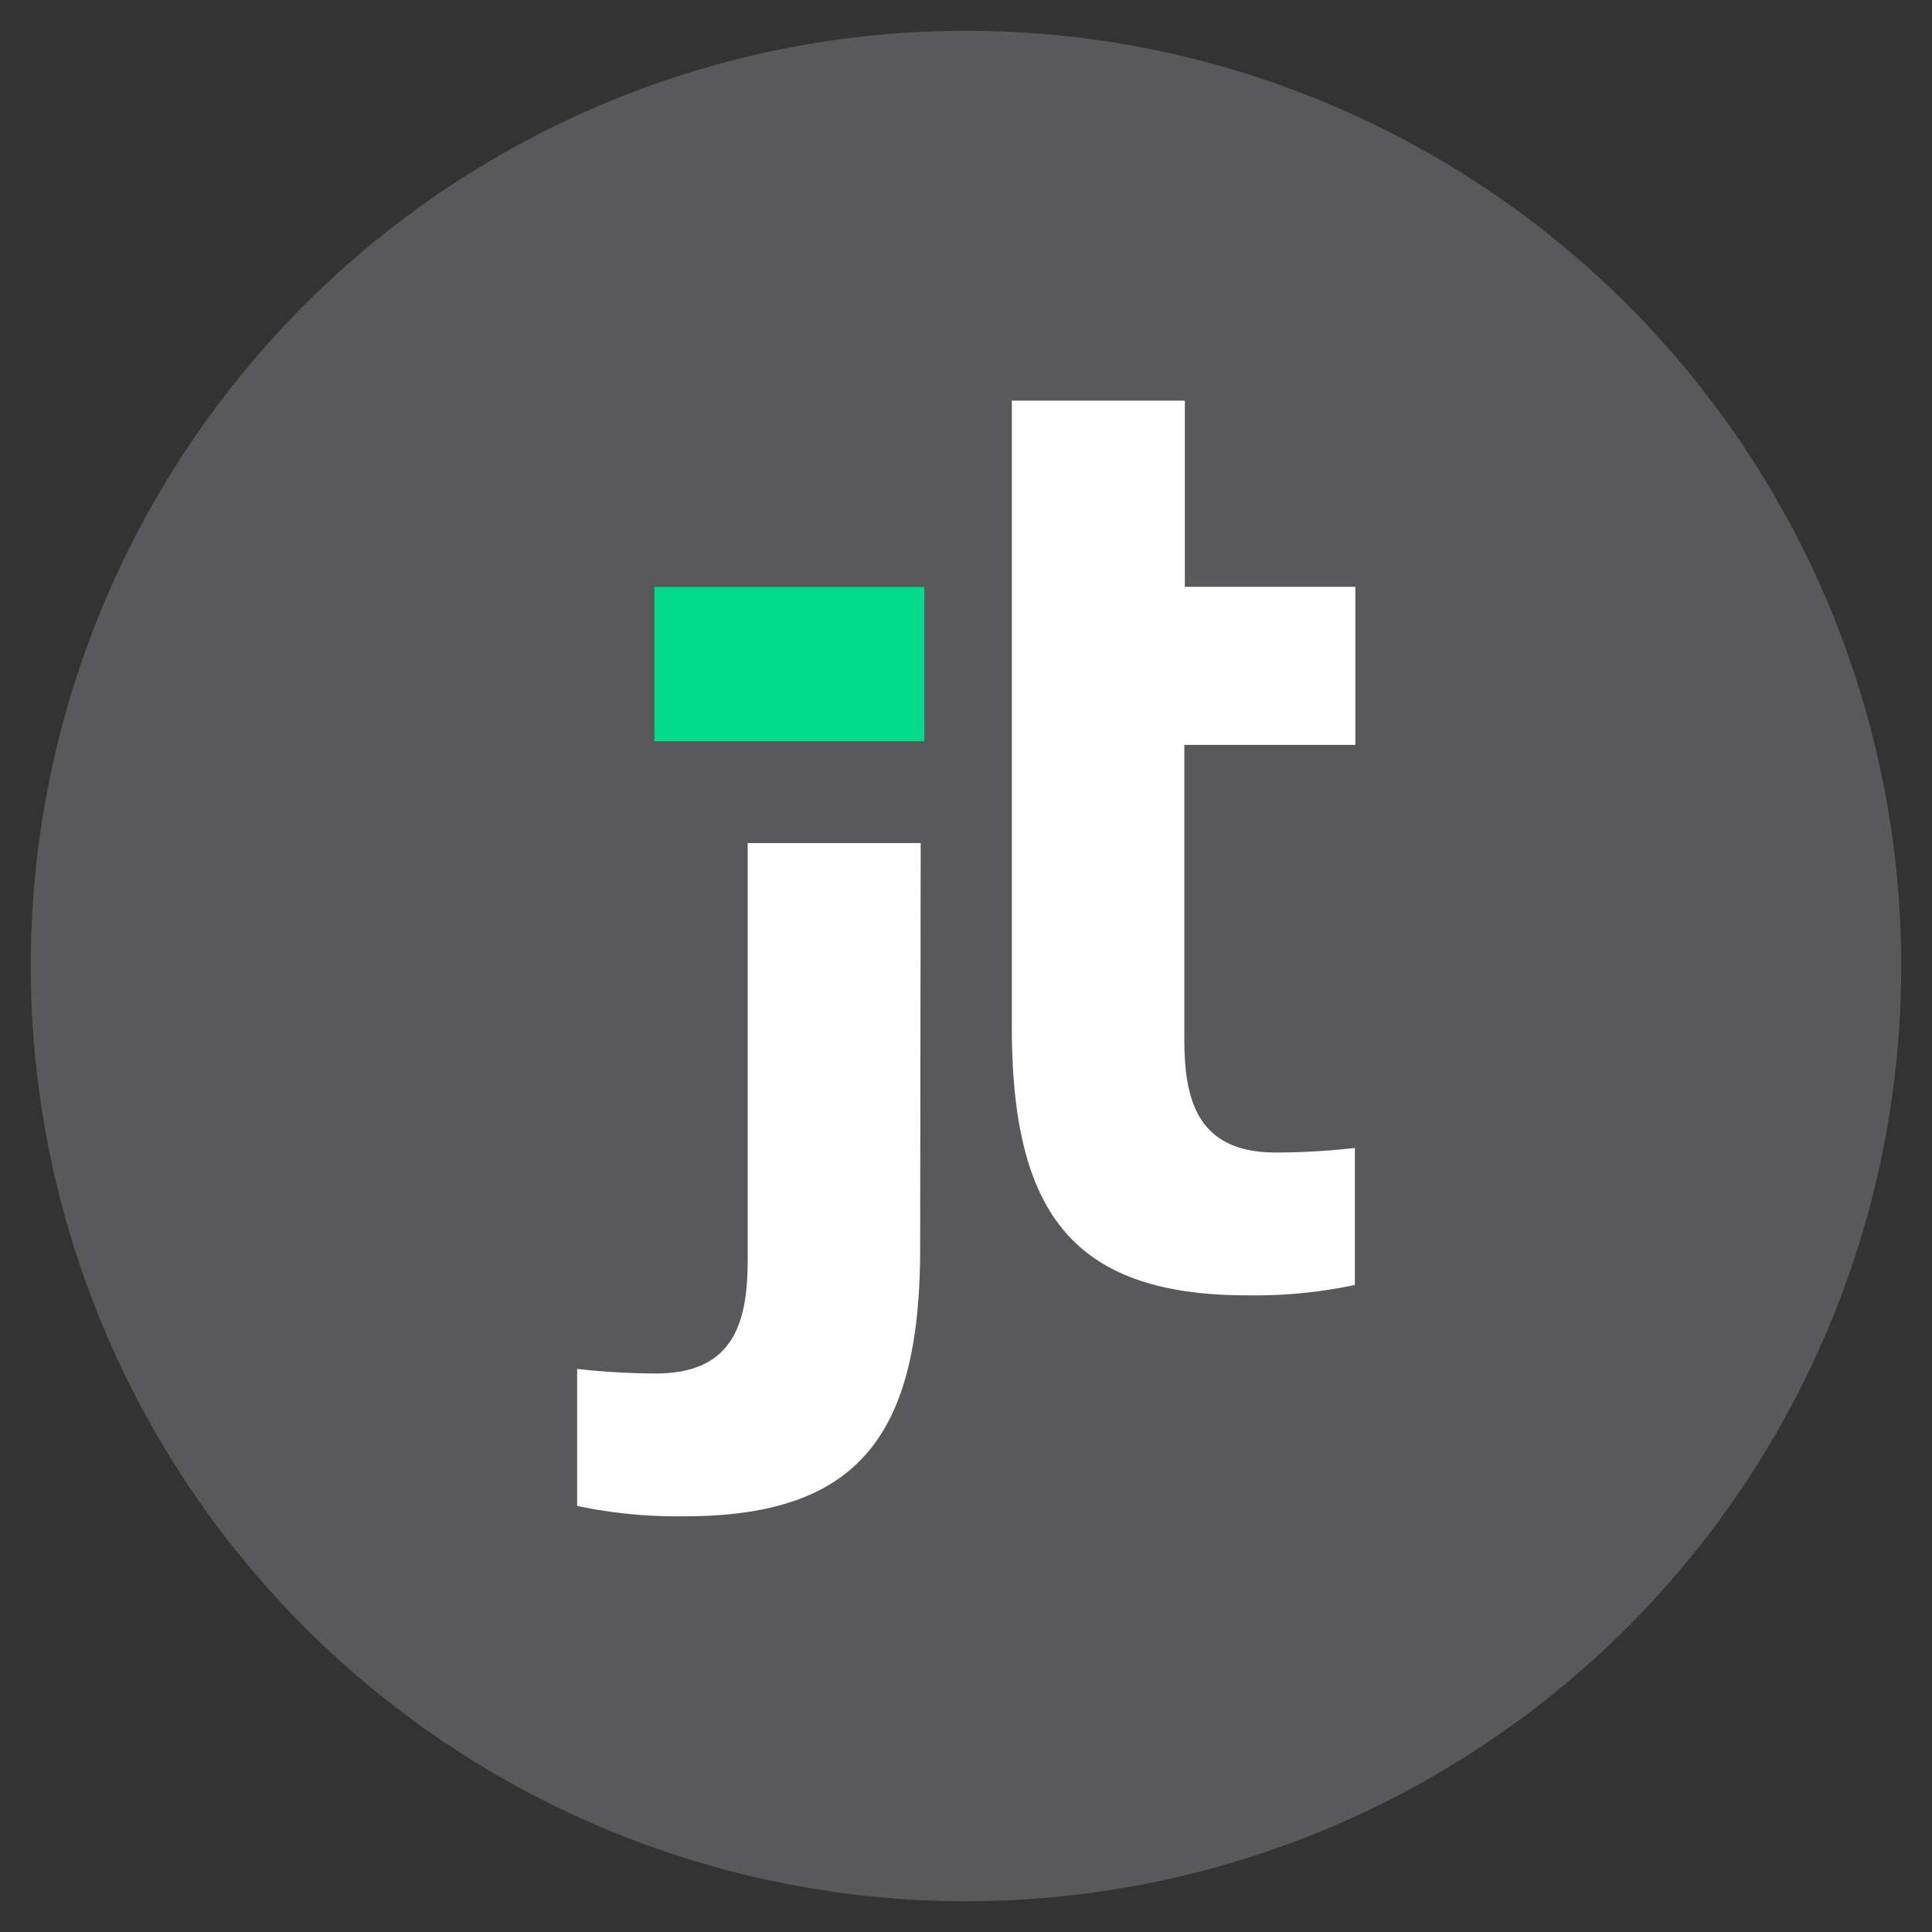 <?xml version="1.0" encoding="UTF-8"?>
<svg xmlns="http://www.w3.org/2000/svg" id="Ebene_1" data-name="Ebene 1" viewBox="0 0 110 110">
  <rect x="0" y="0" width="110" height="110" fill="#333333" stroke="none"/>
  <defs>
    <style>.cls-1{fill:#59595b;}.cls-2{fill:#00dc8c;}.cls-3{fill:#fff;}.cls-4{fill:none;}</style>
  </defs>
  <title>Logo_klein_110x110_HEX</title>
  <circle class="cls-1" cx="55" cy="55" r="53.25"></circle>
  <rect class="cls-2" x="37.26" y="33.42" width="15.37" height="8.78"></rect>
  <path class="cls-3" d="M52.39,71.06C52.39,81.57,49,86.33,39,86.33a27.39,27.39,0,0,1-6.14-.59v-7.8a40.63,40.63,0,0,0,4.49.26c4.49,0,5.22-3,5.22-6.48V48h9.85Z"></path>
  <path class="cls-3" d="M77.17,42.41v-9H67.46V22.81H57.61V58.48C57.61,69,61.05,73.75,71,73.75a27.39,27.39,0,0,0,6.14-.59v-7.8a40.63,40.63,0,0,1-4.49.26c-4.49,0-5.22-3-5.22-6.47V42.41Z"></path>
  <rect class="cls-4" width="110" height="110"></rect>
</svg>
